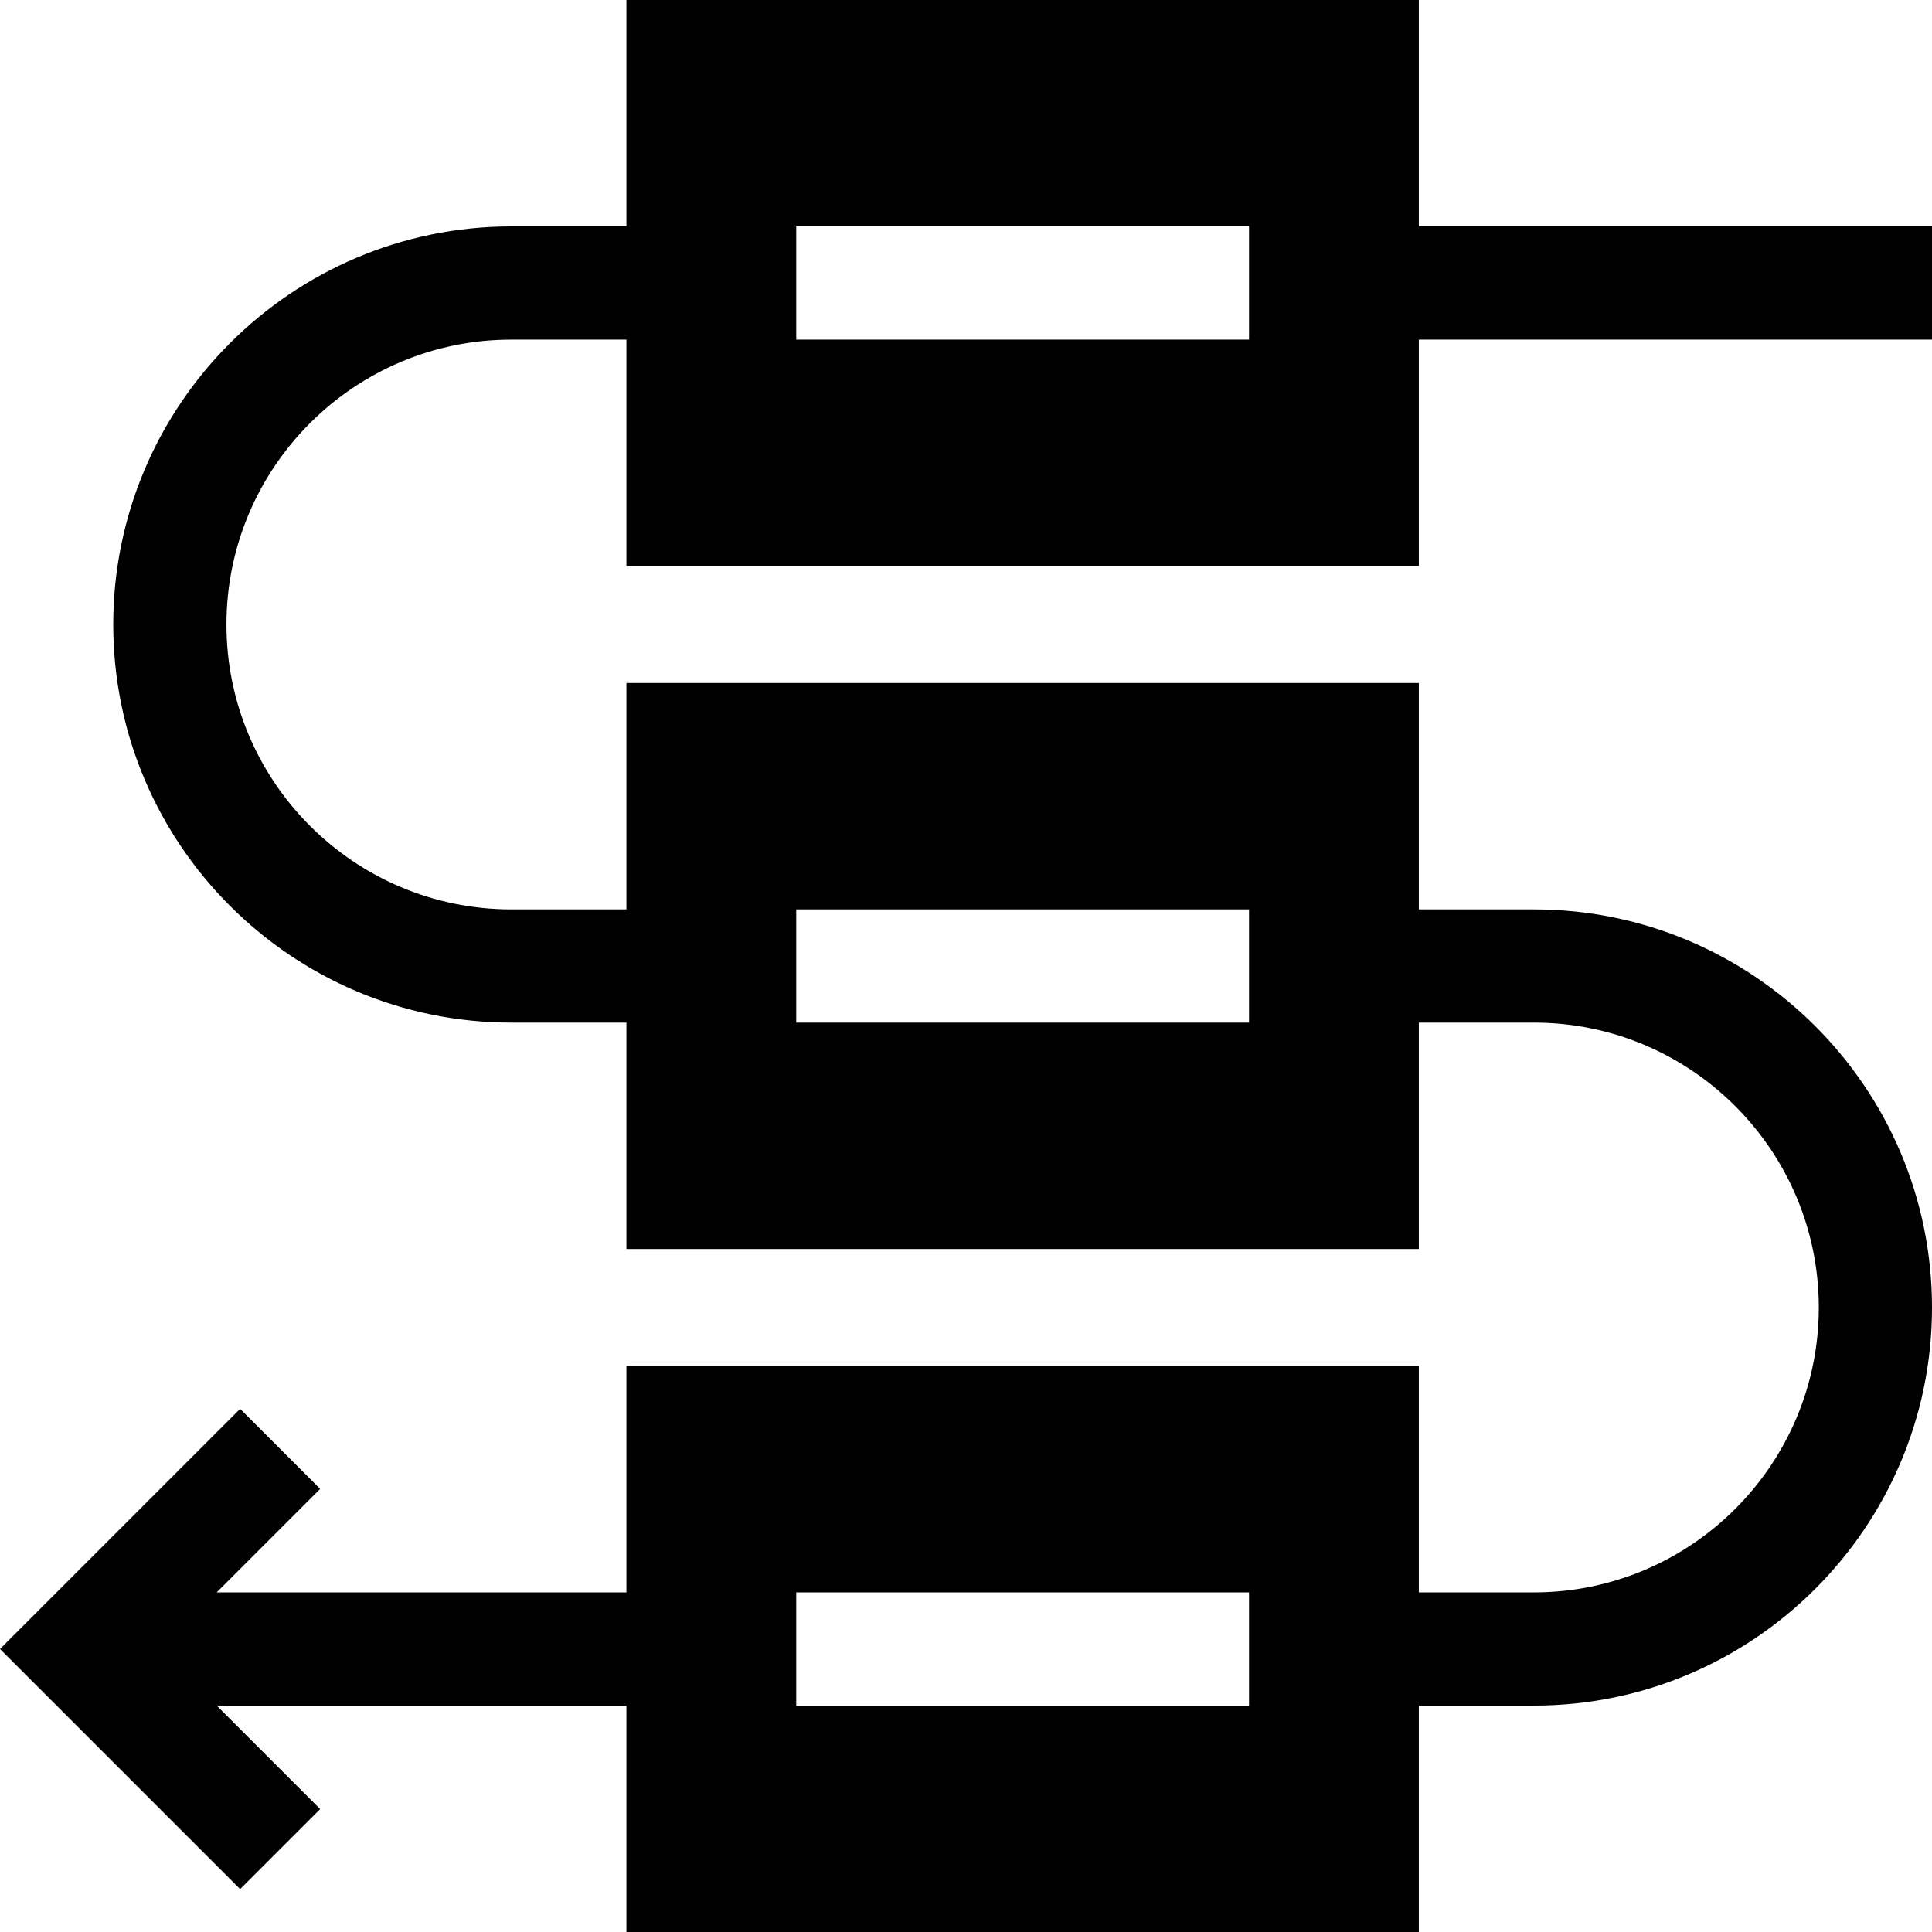 <?xml version="1.0" encoding="UTF-8"?>
<svg xmlns="http://www.w3.org/2000/svg" id="Capa_1" height="512" viewBox="0 0 512.013 512.013" width="512">
  <g>
    <path d="m376.013 150.006v-60h136v-30h-136v-60h-210v60h-30.5c-58.173 0-105.5 47.327-105.5 105.5s47.327 105.5 105.5 105.5h30.5v60h210v-60h30.5c41.631 0 75.5 33.869 75.5 75.5s-33.869 75.5-75.5 75.5h-30.5v-60h-210v60h-108.587l27.427-27.427-21.213-21.212-63.64 63.639 63.64 63.64 21.213-21.213-27.427-27.427h108.587v60h210v-60h30.5c58.173 0 105.5-47.327 105.5-105.5s-47.327-105.5-105.5-105.5h-30.5v-60h-210v60h-30.5c-41.631 0-75.5-33.869-75.5-75.5s33.869-75.5 75.5-75.5h30.5v60h210zm-165 302v-30h120v30zm120-211v30h-120v-30zm0-181v30h-120v-30z"></path>
  </g>
</svg>
